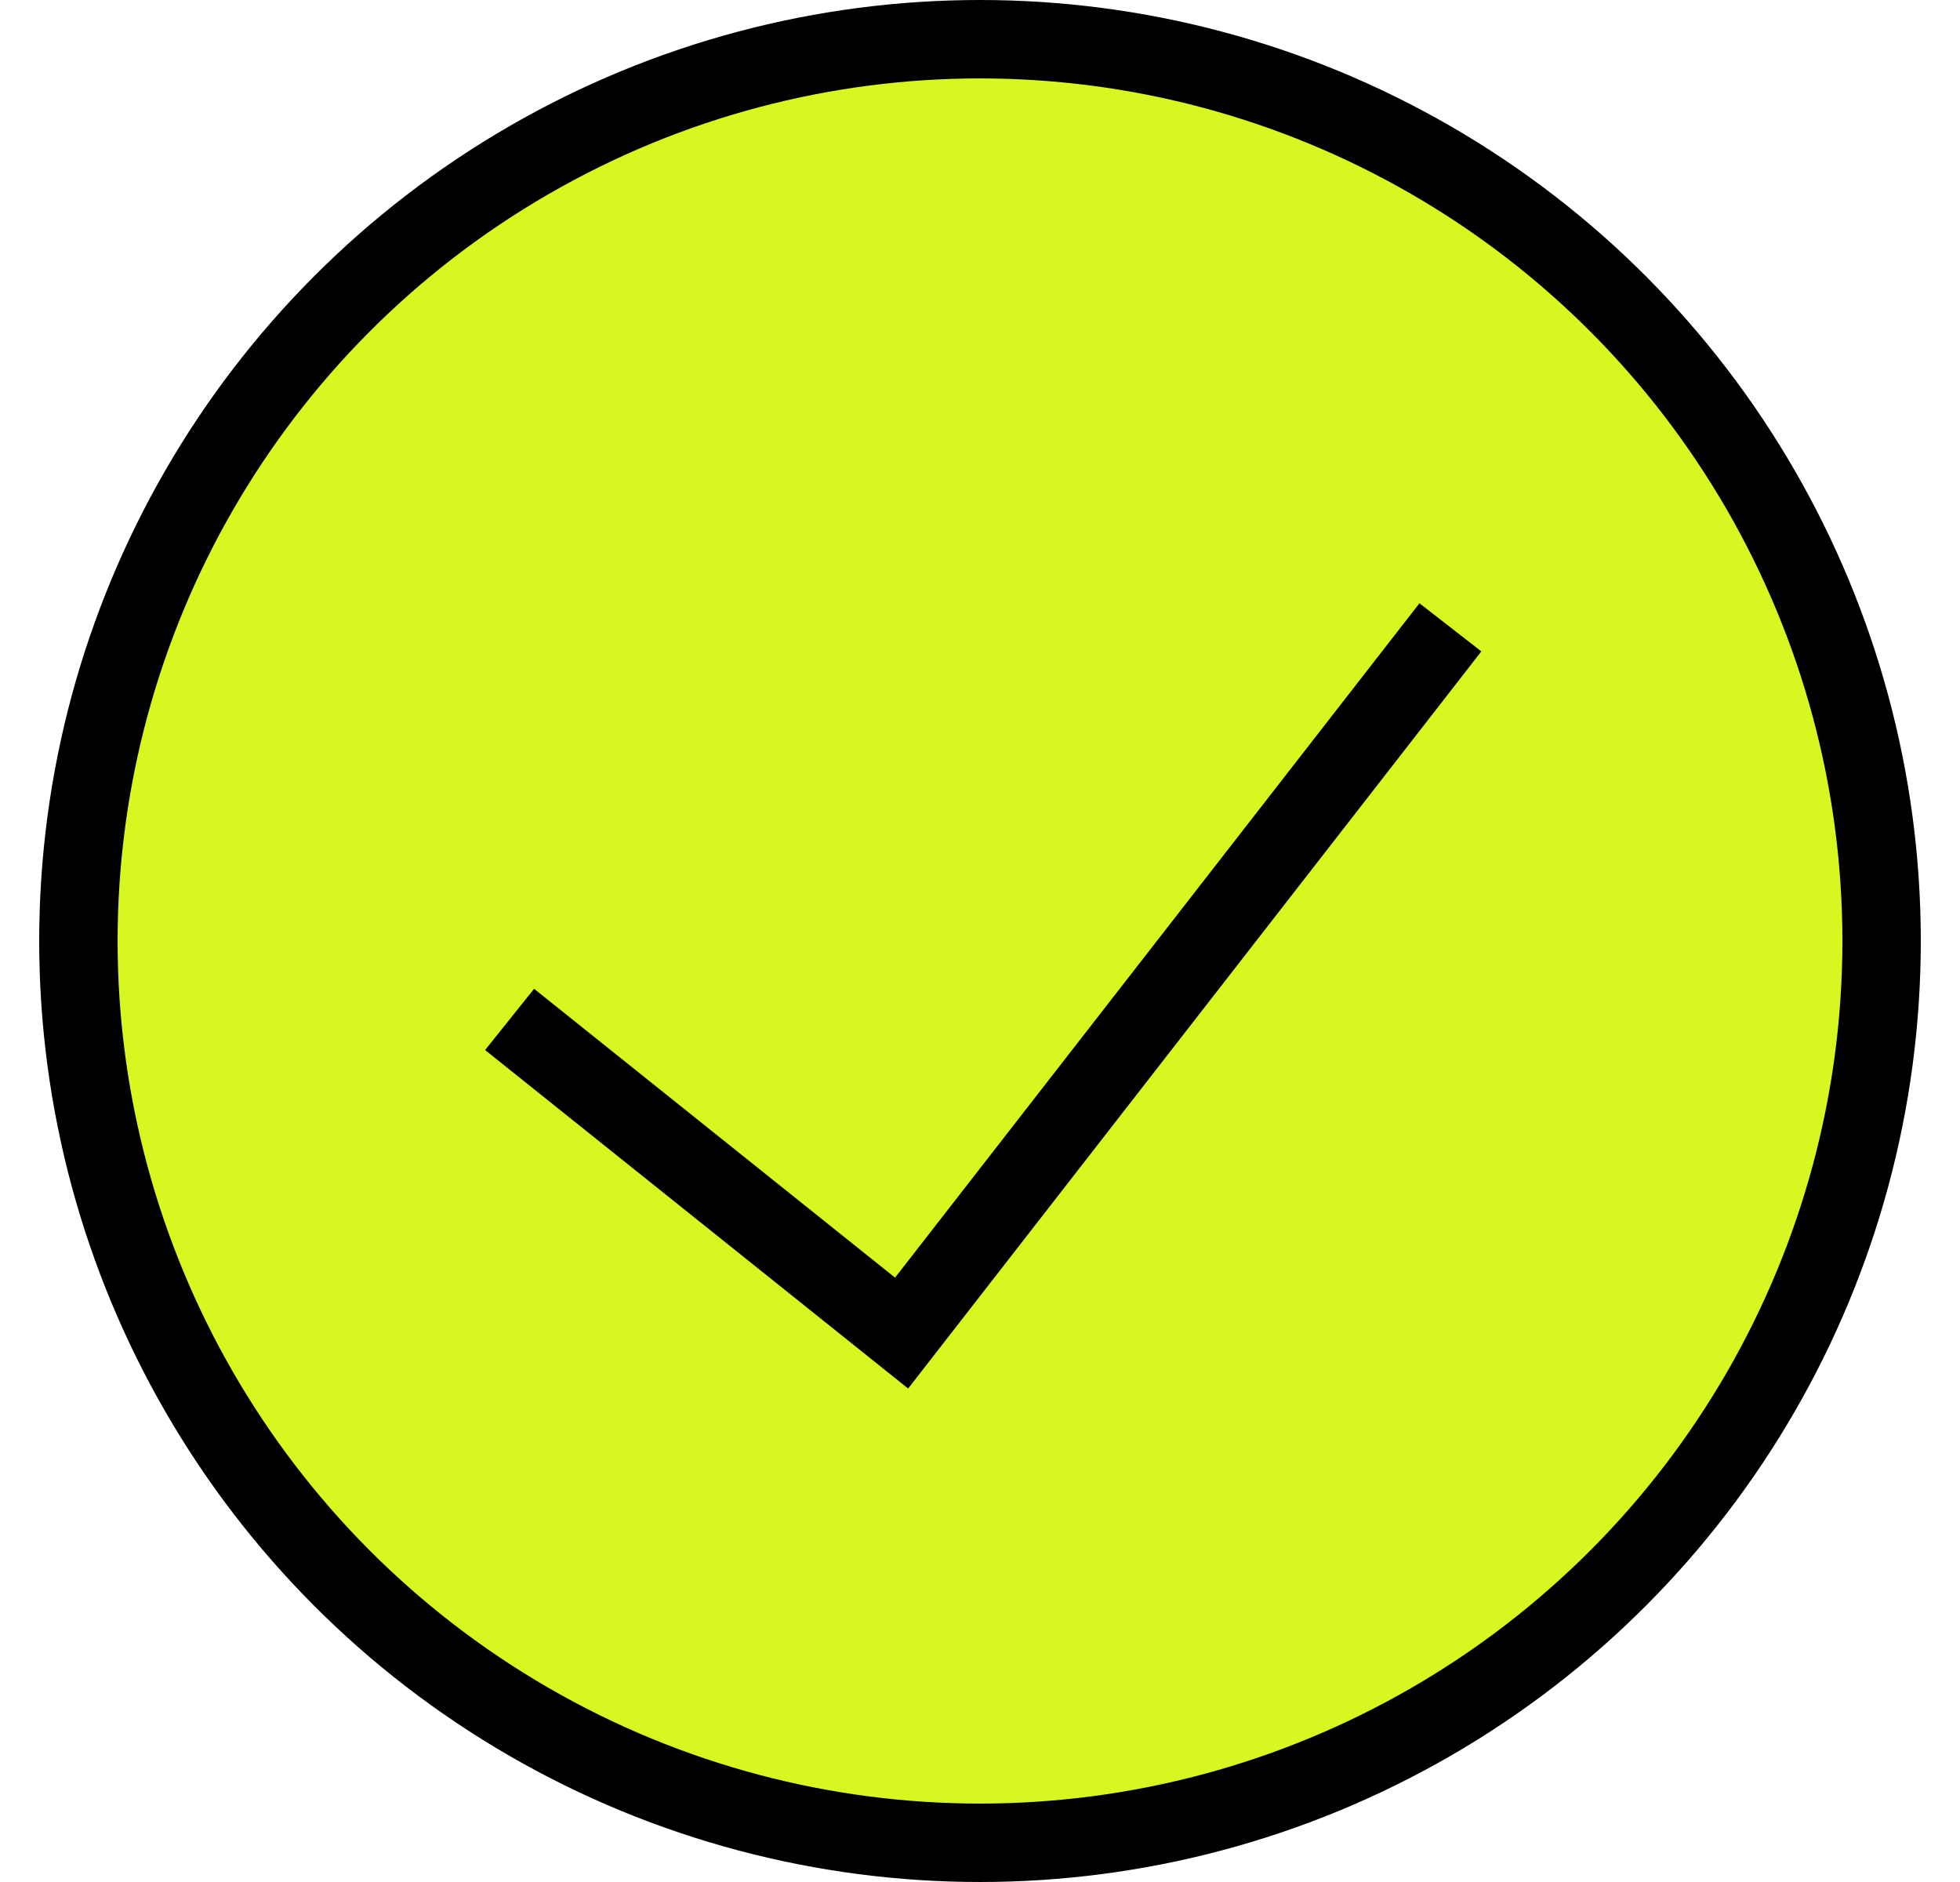 <svg width="25" height="24" viewBox="0 0 25 24" fill="none" xmlns="http://www.w3.org/2000/svg">
<circle cx="12.5" cy="12" r="11.5" fill="#D2F600" fill-opacity="0.87" stroke="black"/>
<path d="M6.5 13L11.5 17L18.5 8" stroke="black"/>
</svg>
